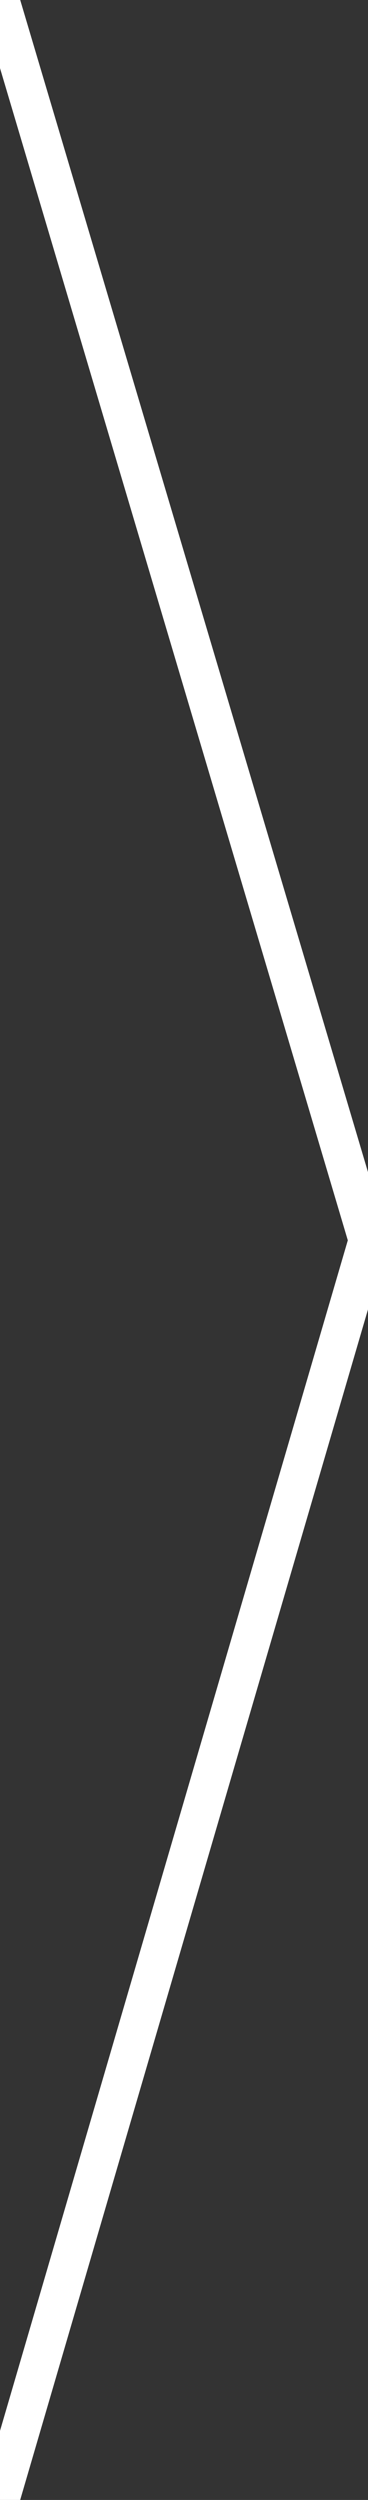 <svg version="1.2" xmlns="http://www.w3.org/2000/svg" viewBox="0 0 19 129" width="19" height="129">
    <rect x="0" y="0" width="19" height="129" fill="#333333" stroke="none"/>
    <style>
        .ax{fill:none;stroke:#fff;stroke-width:2}
    </style>
    <path class="ax" d="m0 0l19 64-19 65">
    </path>
</svg>